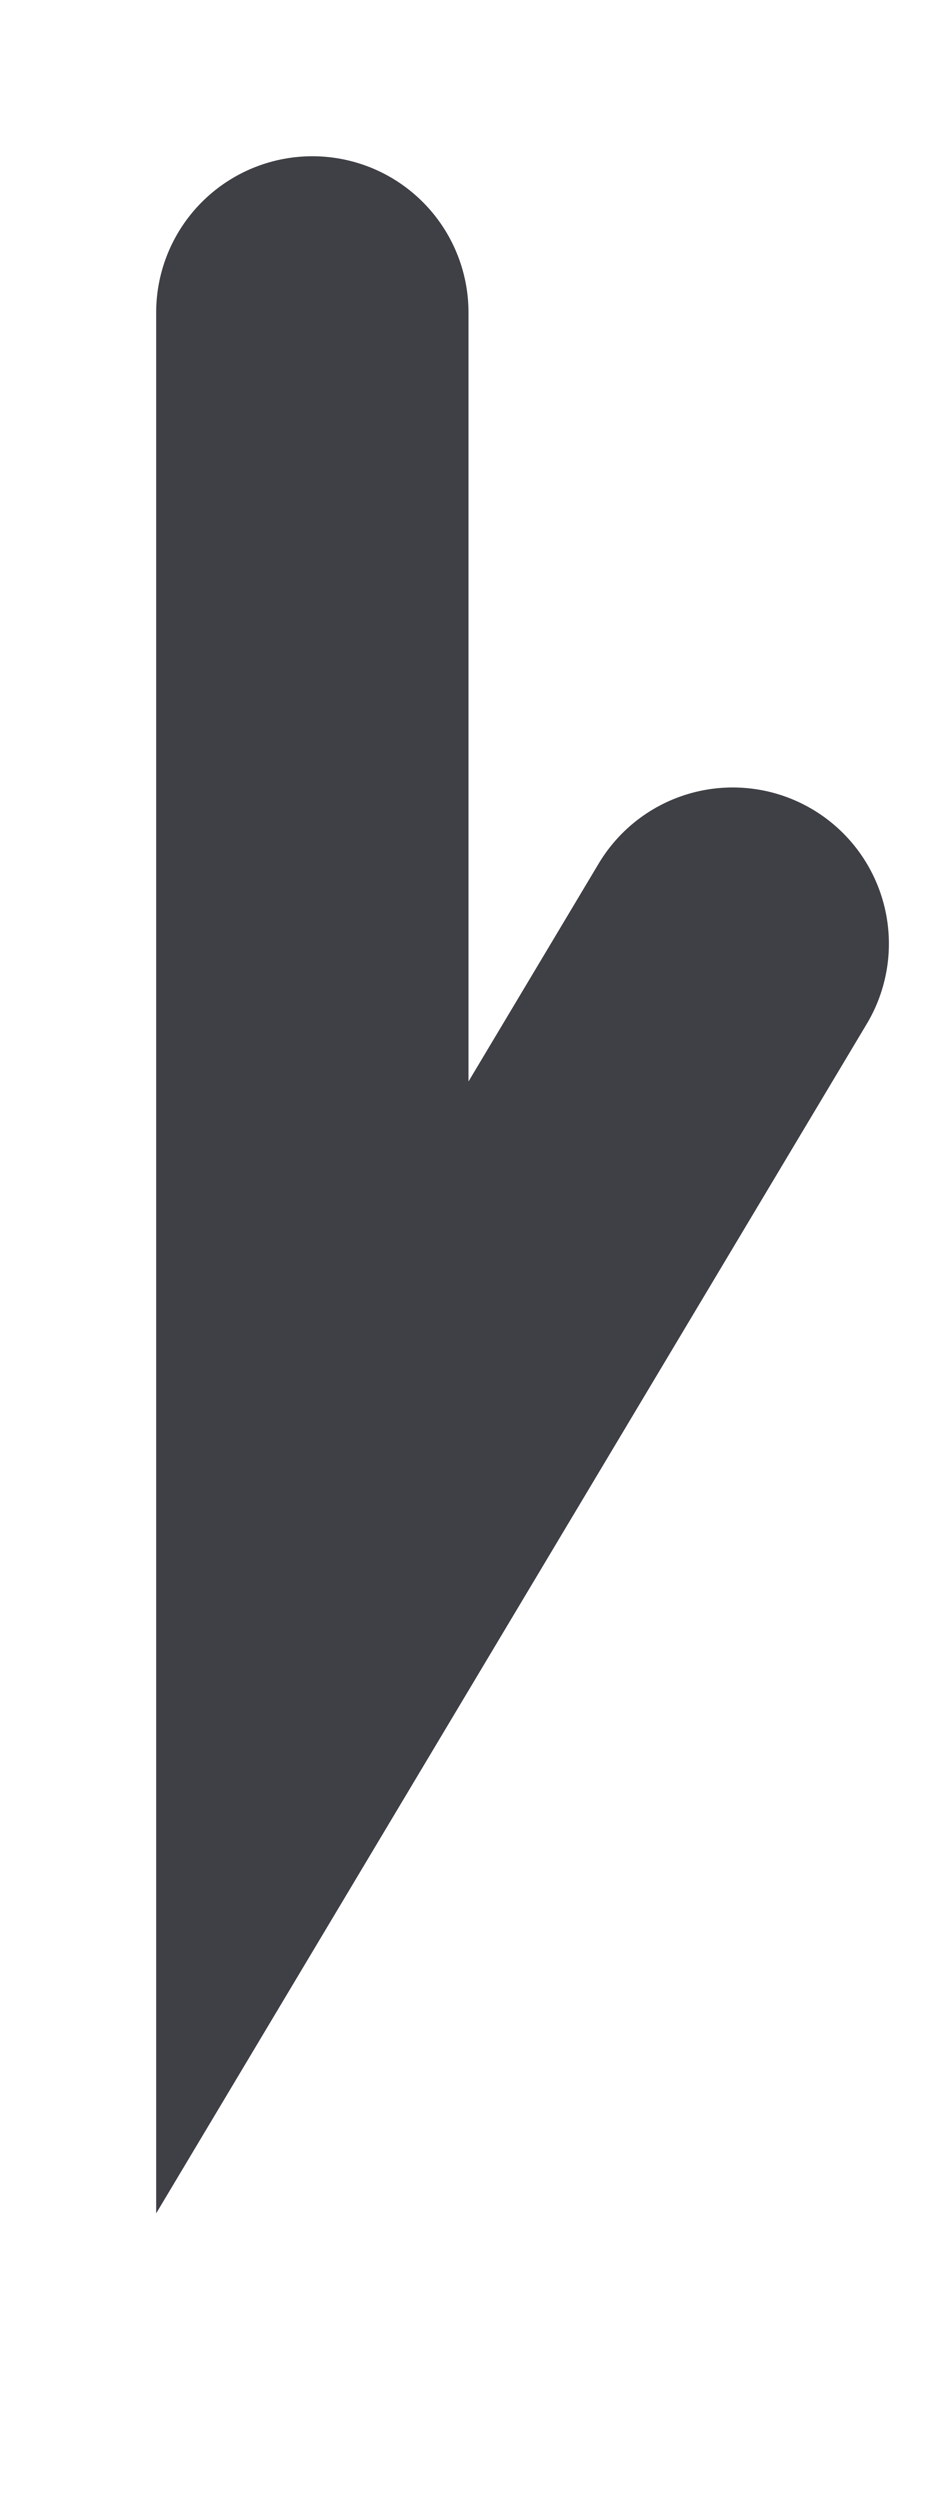 <?xml version="1.0" encoding="utf-8"?>
<svg xmlns="http://www.w3.org/2000/svg" fill="none" height="100%" overflow="visible" preserveAspectRatio="none" style="display: block;" viewBox="0 0 3 8" width="100%">
<path d="M1 1V5.272L2.346 3.02" id="Vector" stroke="#3F3F46" stroke-linecap="round"/>
</svg>